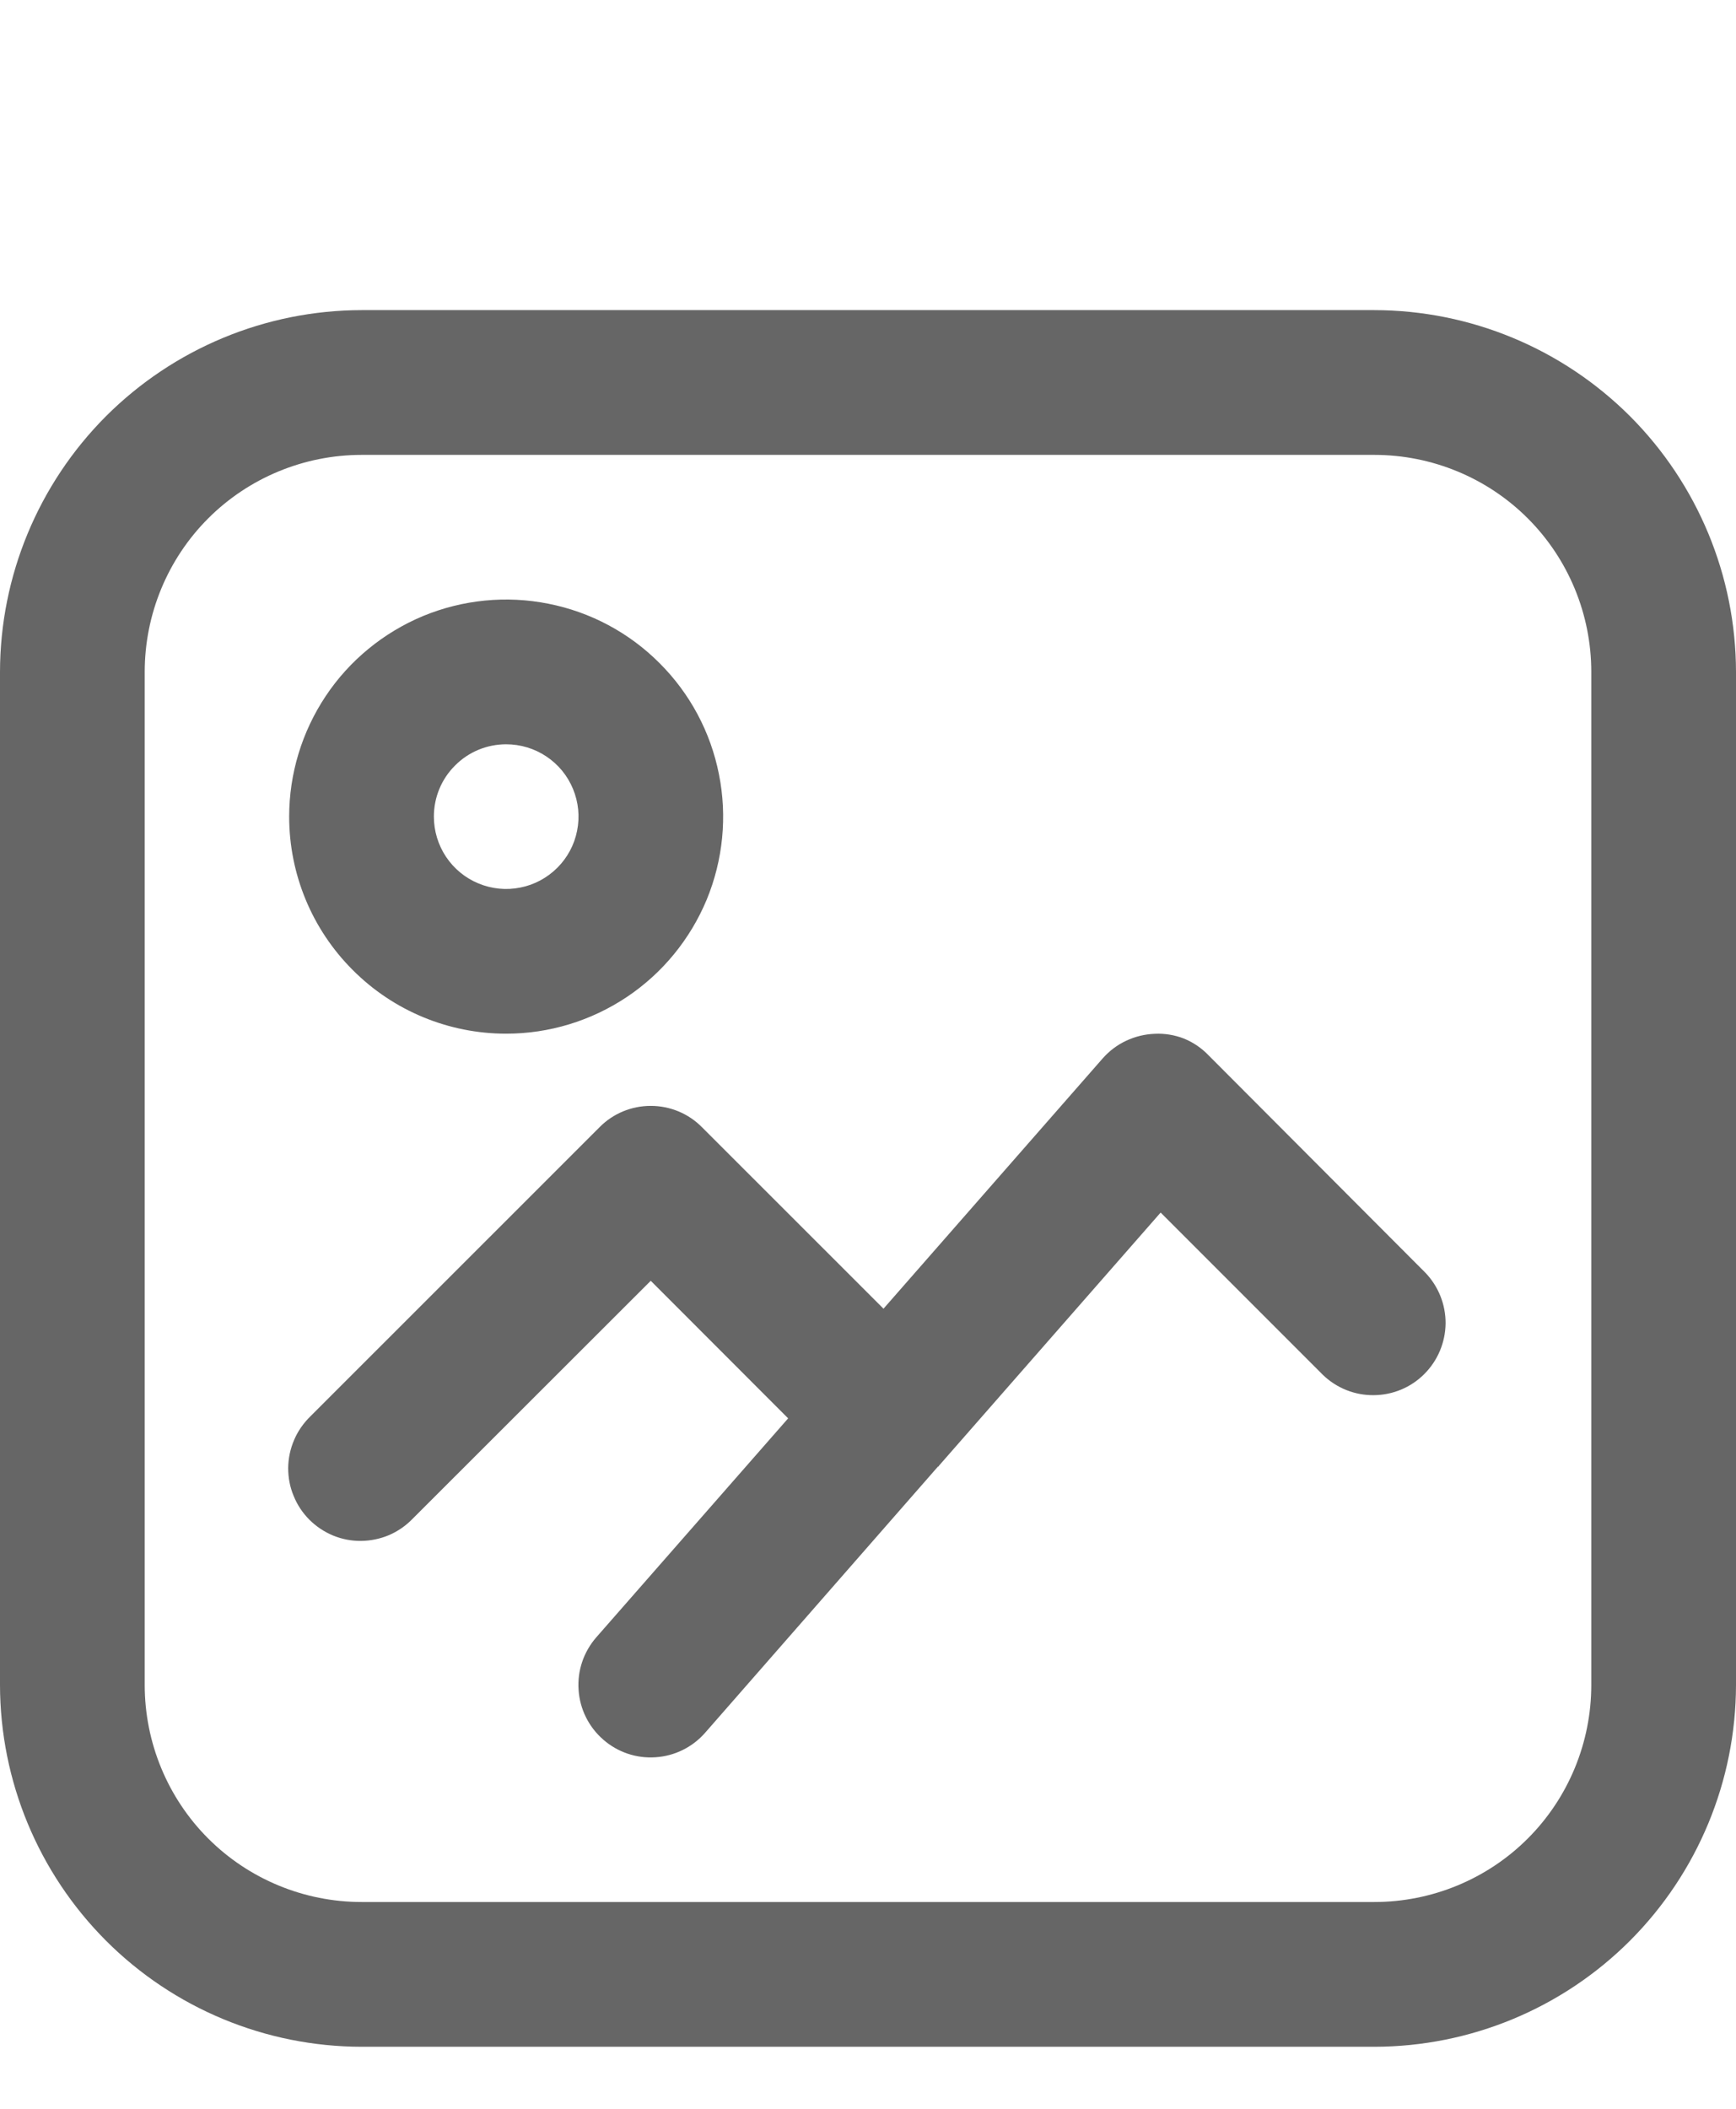 <svg width="14" height="17" viewBox="0 0 14 17" fill="none" xmlns="http://www.w3.org/2000/svg">
<g clip-path="url(#clip0_306_9068)">
<path d="M11.083 2.5H2.917C2.143 2.501 1.402 2.809 0.855 3.355C0.309 3.902 0.001 4.643 0 5.417L0 13.583C0.001 14.357 0.309 15.098 0.855 15.645C1.402 16.192 2.143 16.499 2.917 16.5H11.083C11.857 16.499 12.598 16.192 13.145 15.645C13.691 15.098 13.999 14.357 14 13.583V5.417C13.999 4.643 13.691 3.902 13.145 3.355C12.598 2.809 11.857 2.501 11.083 2.5ZM12.833 13.583C12.833 14.047 12.649 14.493 12.321 14.821C11.993 15.149 11.547 15.333 11.083 15.333H2.917C2.453 15.333 2.007 15.149 1.679 14.821C1.351 14.493 1.167 14.047 1.167 13.583V5.417C1.167 4.953 1.351 4.507 1.679 4.179C2.007 3.851 2.453 3.667 2.917 3.667H11.083C11.547 3.667 11.993 3.851 12.321 4.179C12.649 4.507 12.833 4.953 12.833 5.417V13.583Z" fill="#666666"/>
<path d="M4.082 8.333C4.428 8.333 4.766 8.23 5.054 8.038C5.342 7.846 5.566 7.572 5.699 7.253C5.831 6.933 5.866 6.581 5.798 6.242C5.731 5.902 5.564 5.59 5.319 5.346C5.075 5.101 4.763 4.934 4.423 4.867C4.084 4.799 3.732 4.834 3.412 4.966C3.093 5.099 2.819 5.323 2.627 5.611C2.435 5.899 2.332 6.237 2.332 6.583C2.332 7.047 2.516 7.492 2.845 7.82C3.173 8.149 3.618 8.333 4.082 8.333ZM4.082 6C4.197 6 4.31 6.034 4.406 6.098C4.502 6.162 4.577 6.253 4.621 6.36C4.665 6.466 4.677 6.584 4.654 6.697C4.632 6.81 4.576 6.914 4.495 6.995C4.413 7.077 4.309 7.133 4.196 7.155C4.083 7.178 3.965 7.166 3.859 7.122C3.752 7.078 3.661 7.003 3.597 6.907C3.533 6.811 3.499 6.698 3.499 6.583C3.499 6.428 3.56 6.28 3.67 6.171C3.779 6.061 3.927 6 4.082 6Z" fill="#666666"/>
<path d="M9.744 8.505C9.688 8.447 9.621 8.402 9.547 8.372C9.472 8.343 9.392 8.33 9.312 8.334C9.232 8.337 9.154 8.356 9.082 8.39C9.009 8.424 8.945 8.473 8.892 8.533L7.125 10.55L5.66 9.086C5.551 8.976 5.403 8.915 5.248 8.915C5.093 8.915 4.945 8.976 4.836 9.086L2.502 11.419C2.447 11.473 2.402 11.537 2.372 11.608C2.341 11.68 2.325 11.756 2.324 11.834C2.324 11.911 2.338 11.988 2.368 12.059C2.397 12.131 2.44 12.196 2.495 12.251C2.55 12.306 2.615 12.349 2.687 12.379C2.758 12.408 2.835 12.423 2.913 12.422C2.99 12.421 3.067 12.405 3.138 12.375C3.209 12.344 3.273 12.3 3.327 12.244L5.248 10.325L6.356 11.434L4.809 13.199C4.707 13.316 4.655 13.468 4.666 13.623C4.676 13.777 4.747 13.921 4.864 14.023C4.98 14.125 5.132 14.177 5.287 14.166C5.441 14.156 5.585 14.085 5.687 13.968L7.564 11.823H7.568L7.572 11.816L9.36 9.775L10.669 11.084C10.779 11.19 10.926 11.249 11.079 11.247C11.232 11.246 11.379 11.185 11.487 11.076C11.595 10.968 11.656 10.822 11.658 10.669C11.659 10.516 11.6 10.369 11.494 10.259L9.744 8.505Z" fill="#666666"/>
</g>
<defs>
<clipPath id="clip0_306_9068">
<rect width="14" height="14" fill="white" transform="translate(0 2.5)"/>
</clipPath>
</defs>
</svg>
